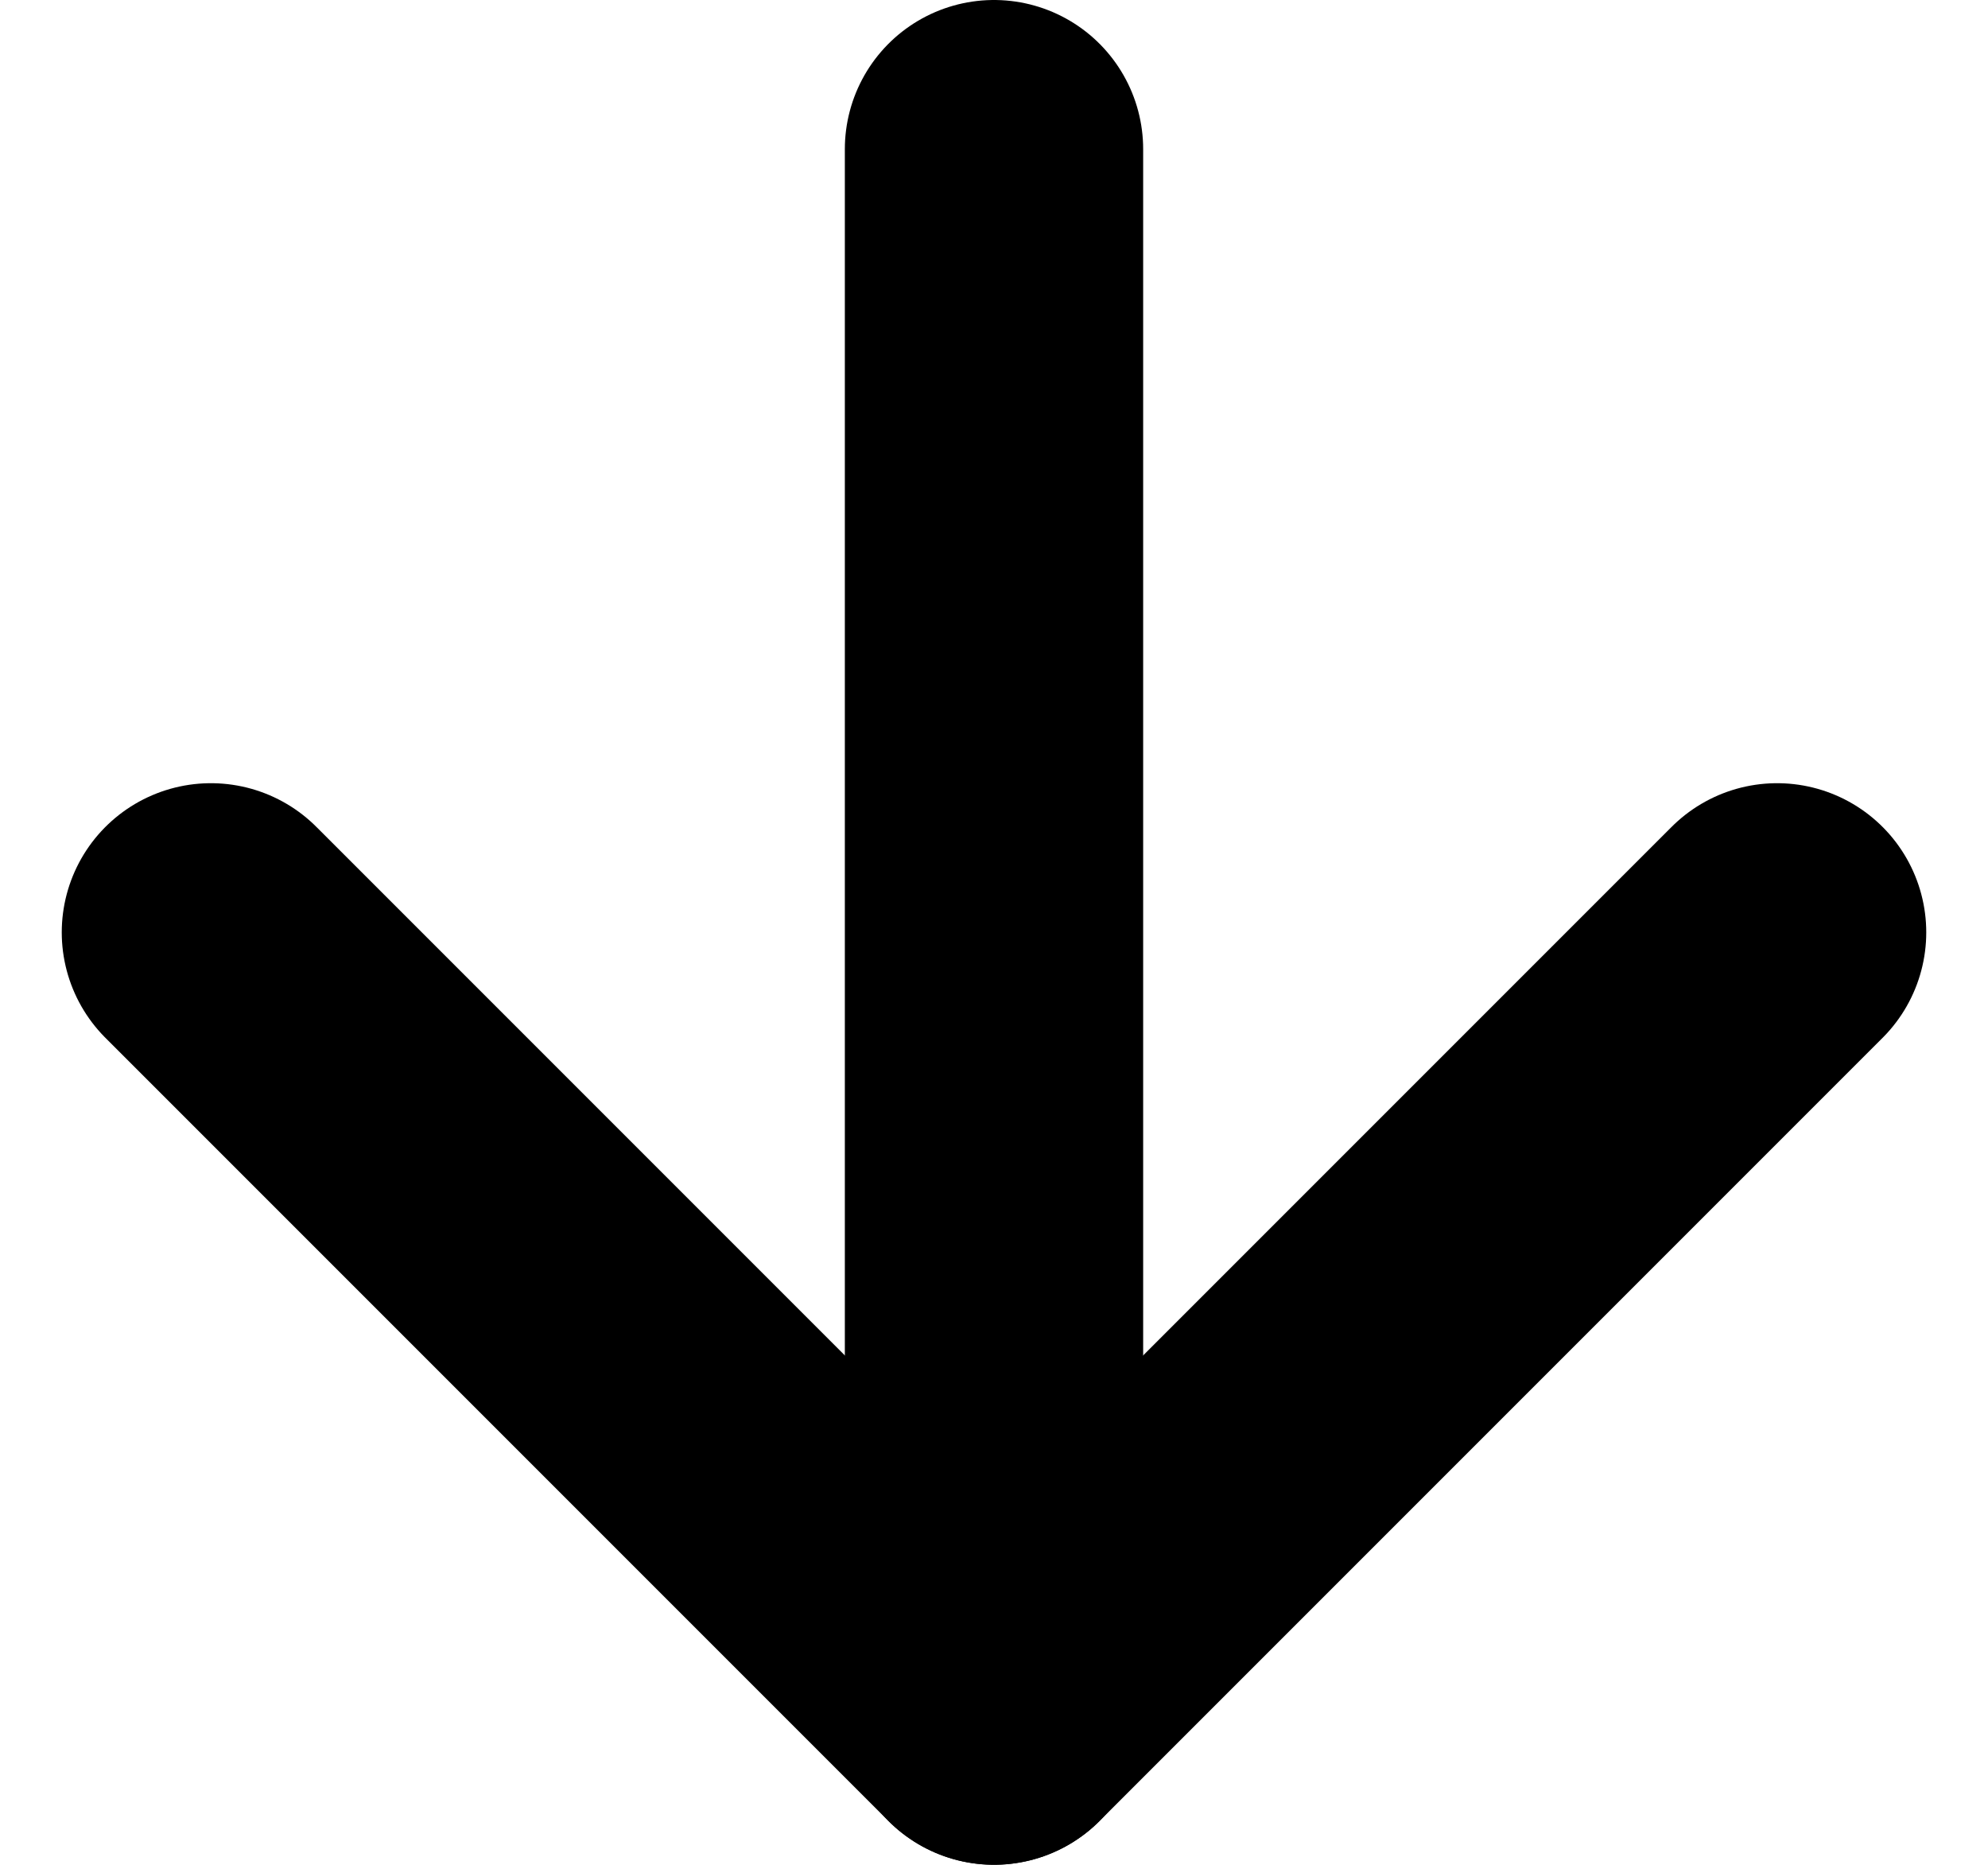 <svg xmlns="http://www.w3.org/2000/svg" width="13.328" height="12.5" viewBox="0 0 13.328 12.5">
  <g id="Icon_feather-arrow-down" data-name="Icon feather-arrow-down" transform="translate(-6.086 -6.5)">
    <path id="Path_58" data-name="Path 58" d="M18,7.5V18" transform="translate(-5.25)" fill="none" stroke="#000" stroke-linecap="round" stroke-linejoin="round" stroke-width="2"/>
    <path id="Path_59" data-name="Path 59" d="M18,18l-5.25,5.25L7.5,18" transform="translate(0 -5.25)" fill="none" stroke="#000" stroke-linecap="round" stroke-linejoin="round" stroke-width="2"/>
  </g>
</svg>
